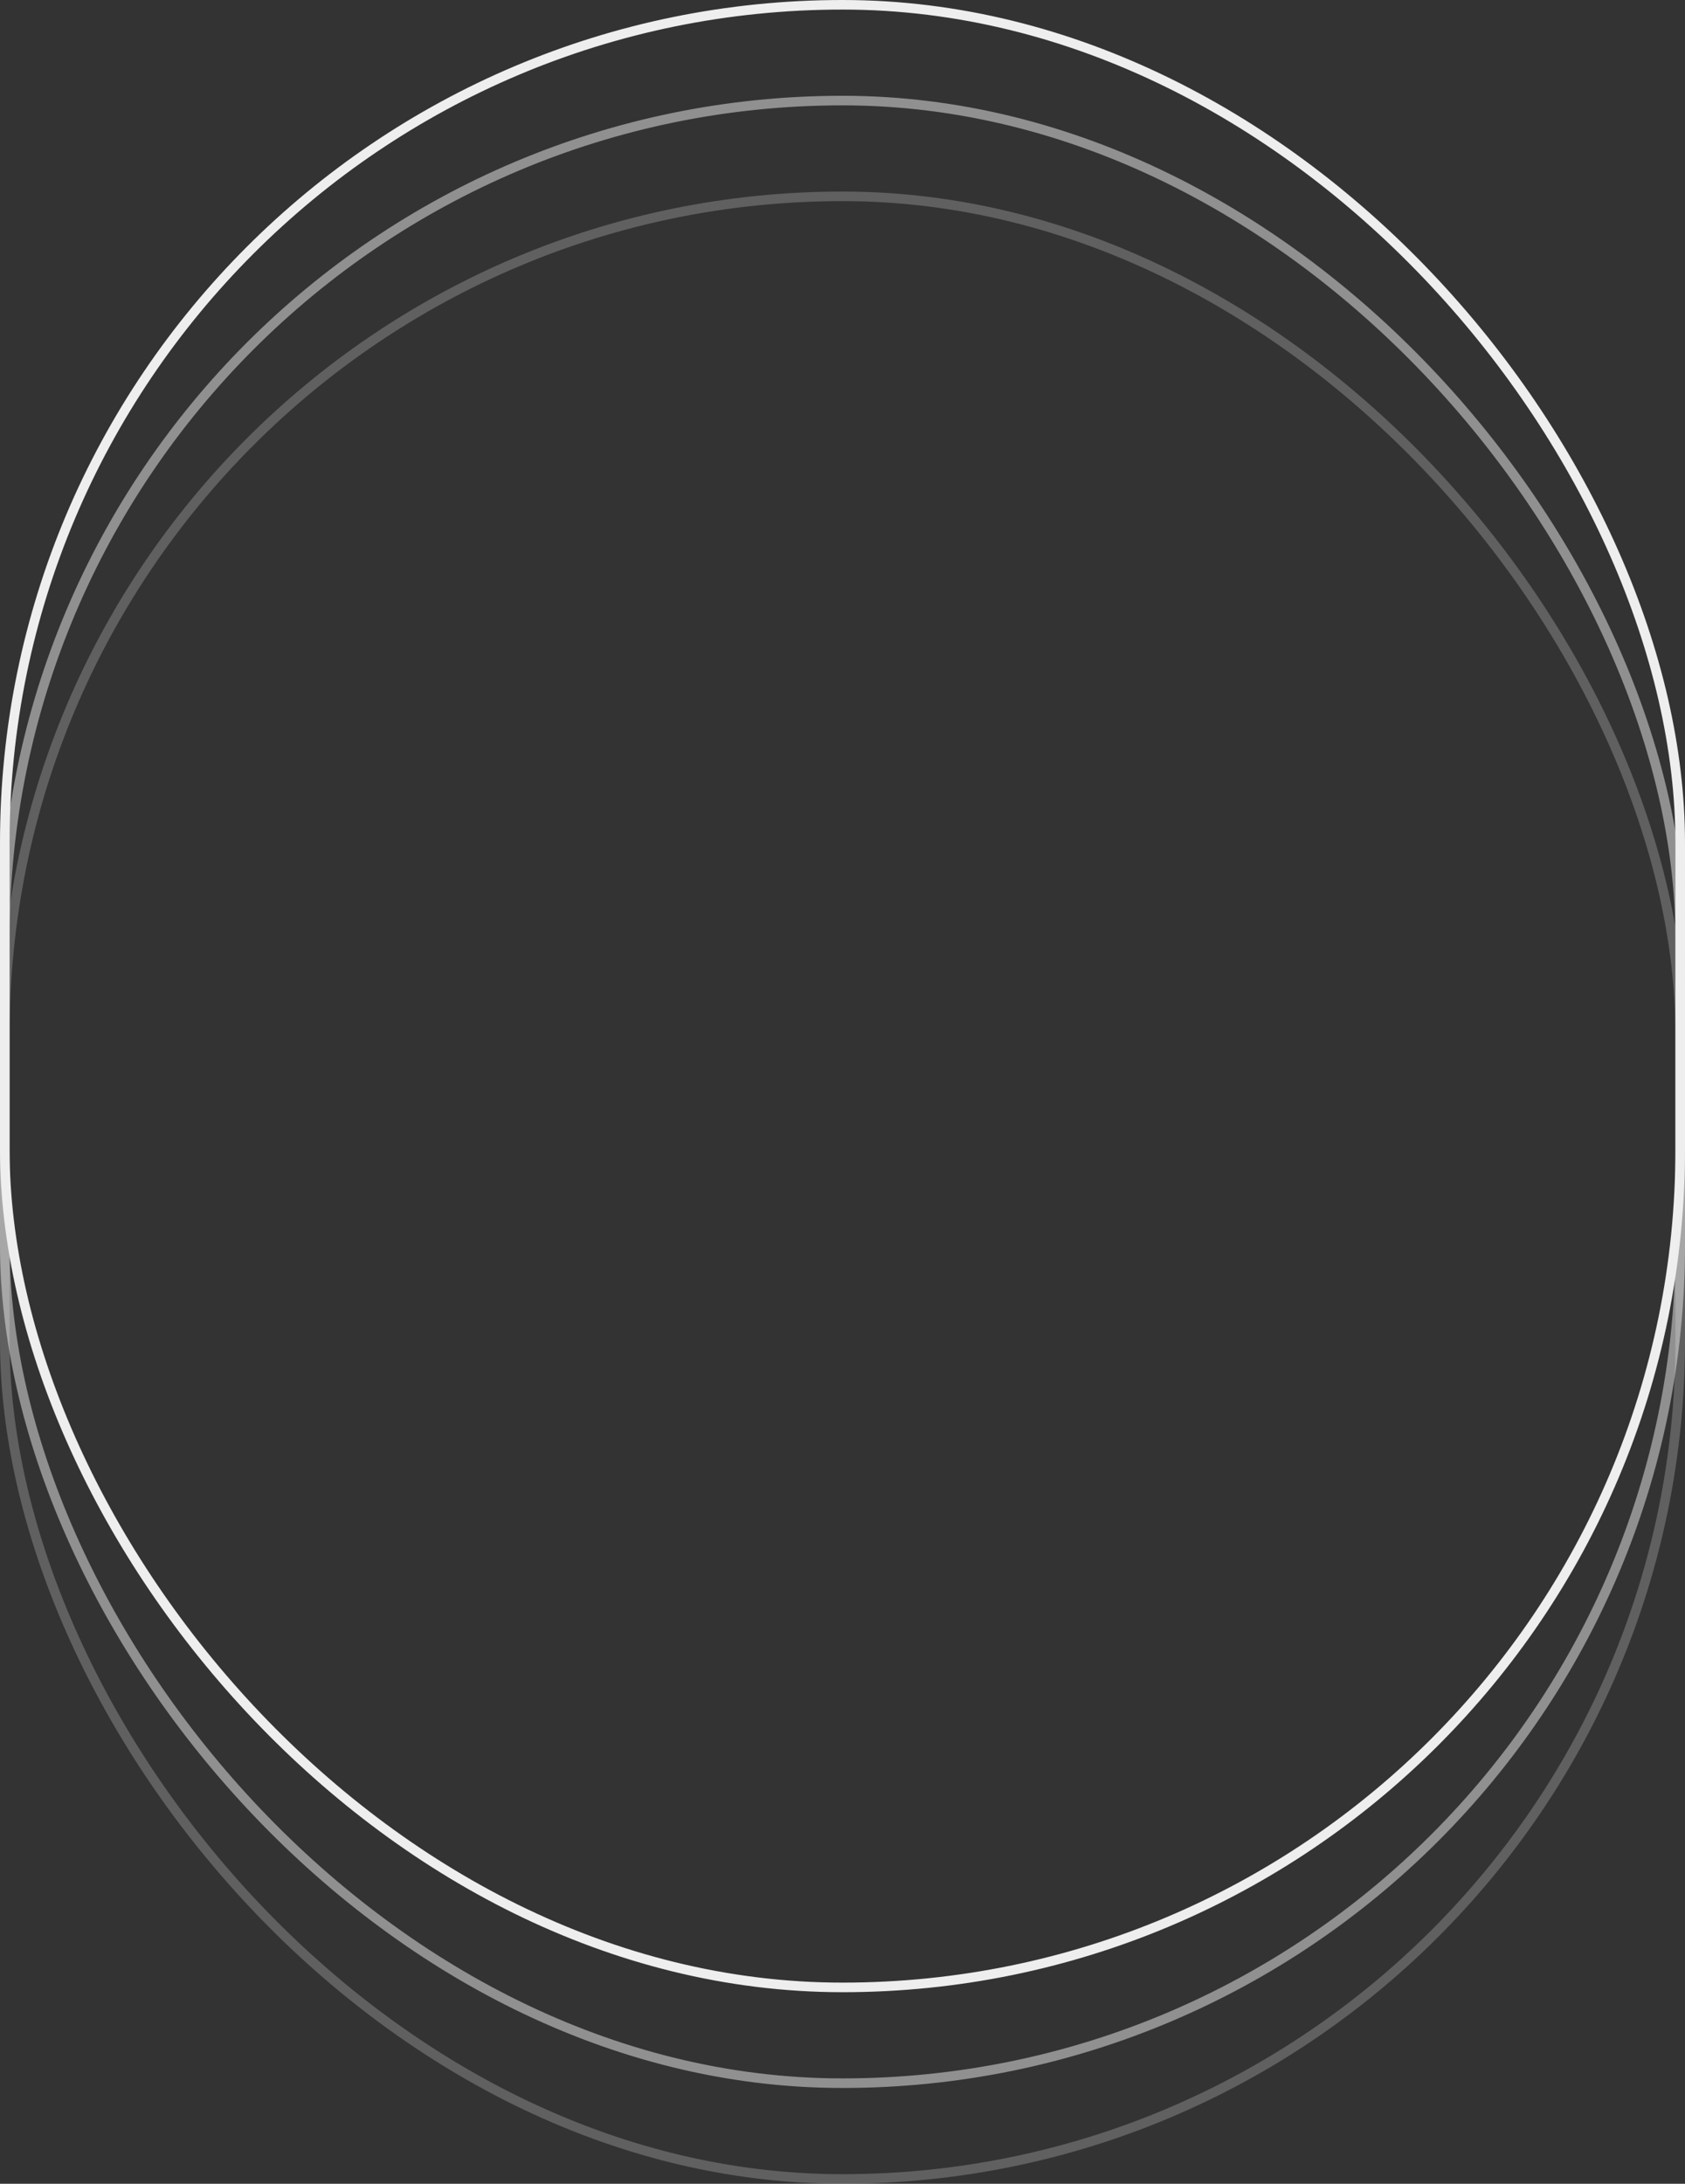 <svg width="176" height="228" viewBox="0 0 176 228" fill="none" xmlns="http://www.w3.org/2000/svg">
<rect x="0" y="0" width="176" height="228" fill="#333333" stroke="none"/>
<rect x="0.5" y="0.5" width="175" height="207" rx="87.5" stroke="#EEEEEE"/>
<g opacity="0.5">
<rect x="0.5" y="10.5" width="175" height="207" rx="87.5" stroke="#EEEEEE"/>
</g>
<g opacity="0.24">
<rect x="0.5" y="20.5" width="175" height="207" rx="87.5" stroke="#EEEEEE"/>
</g>
</svg>
